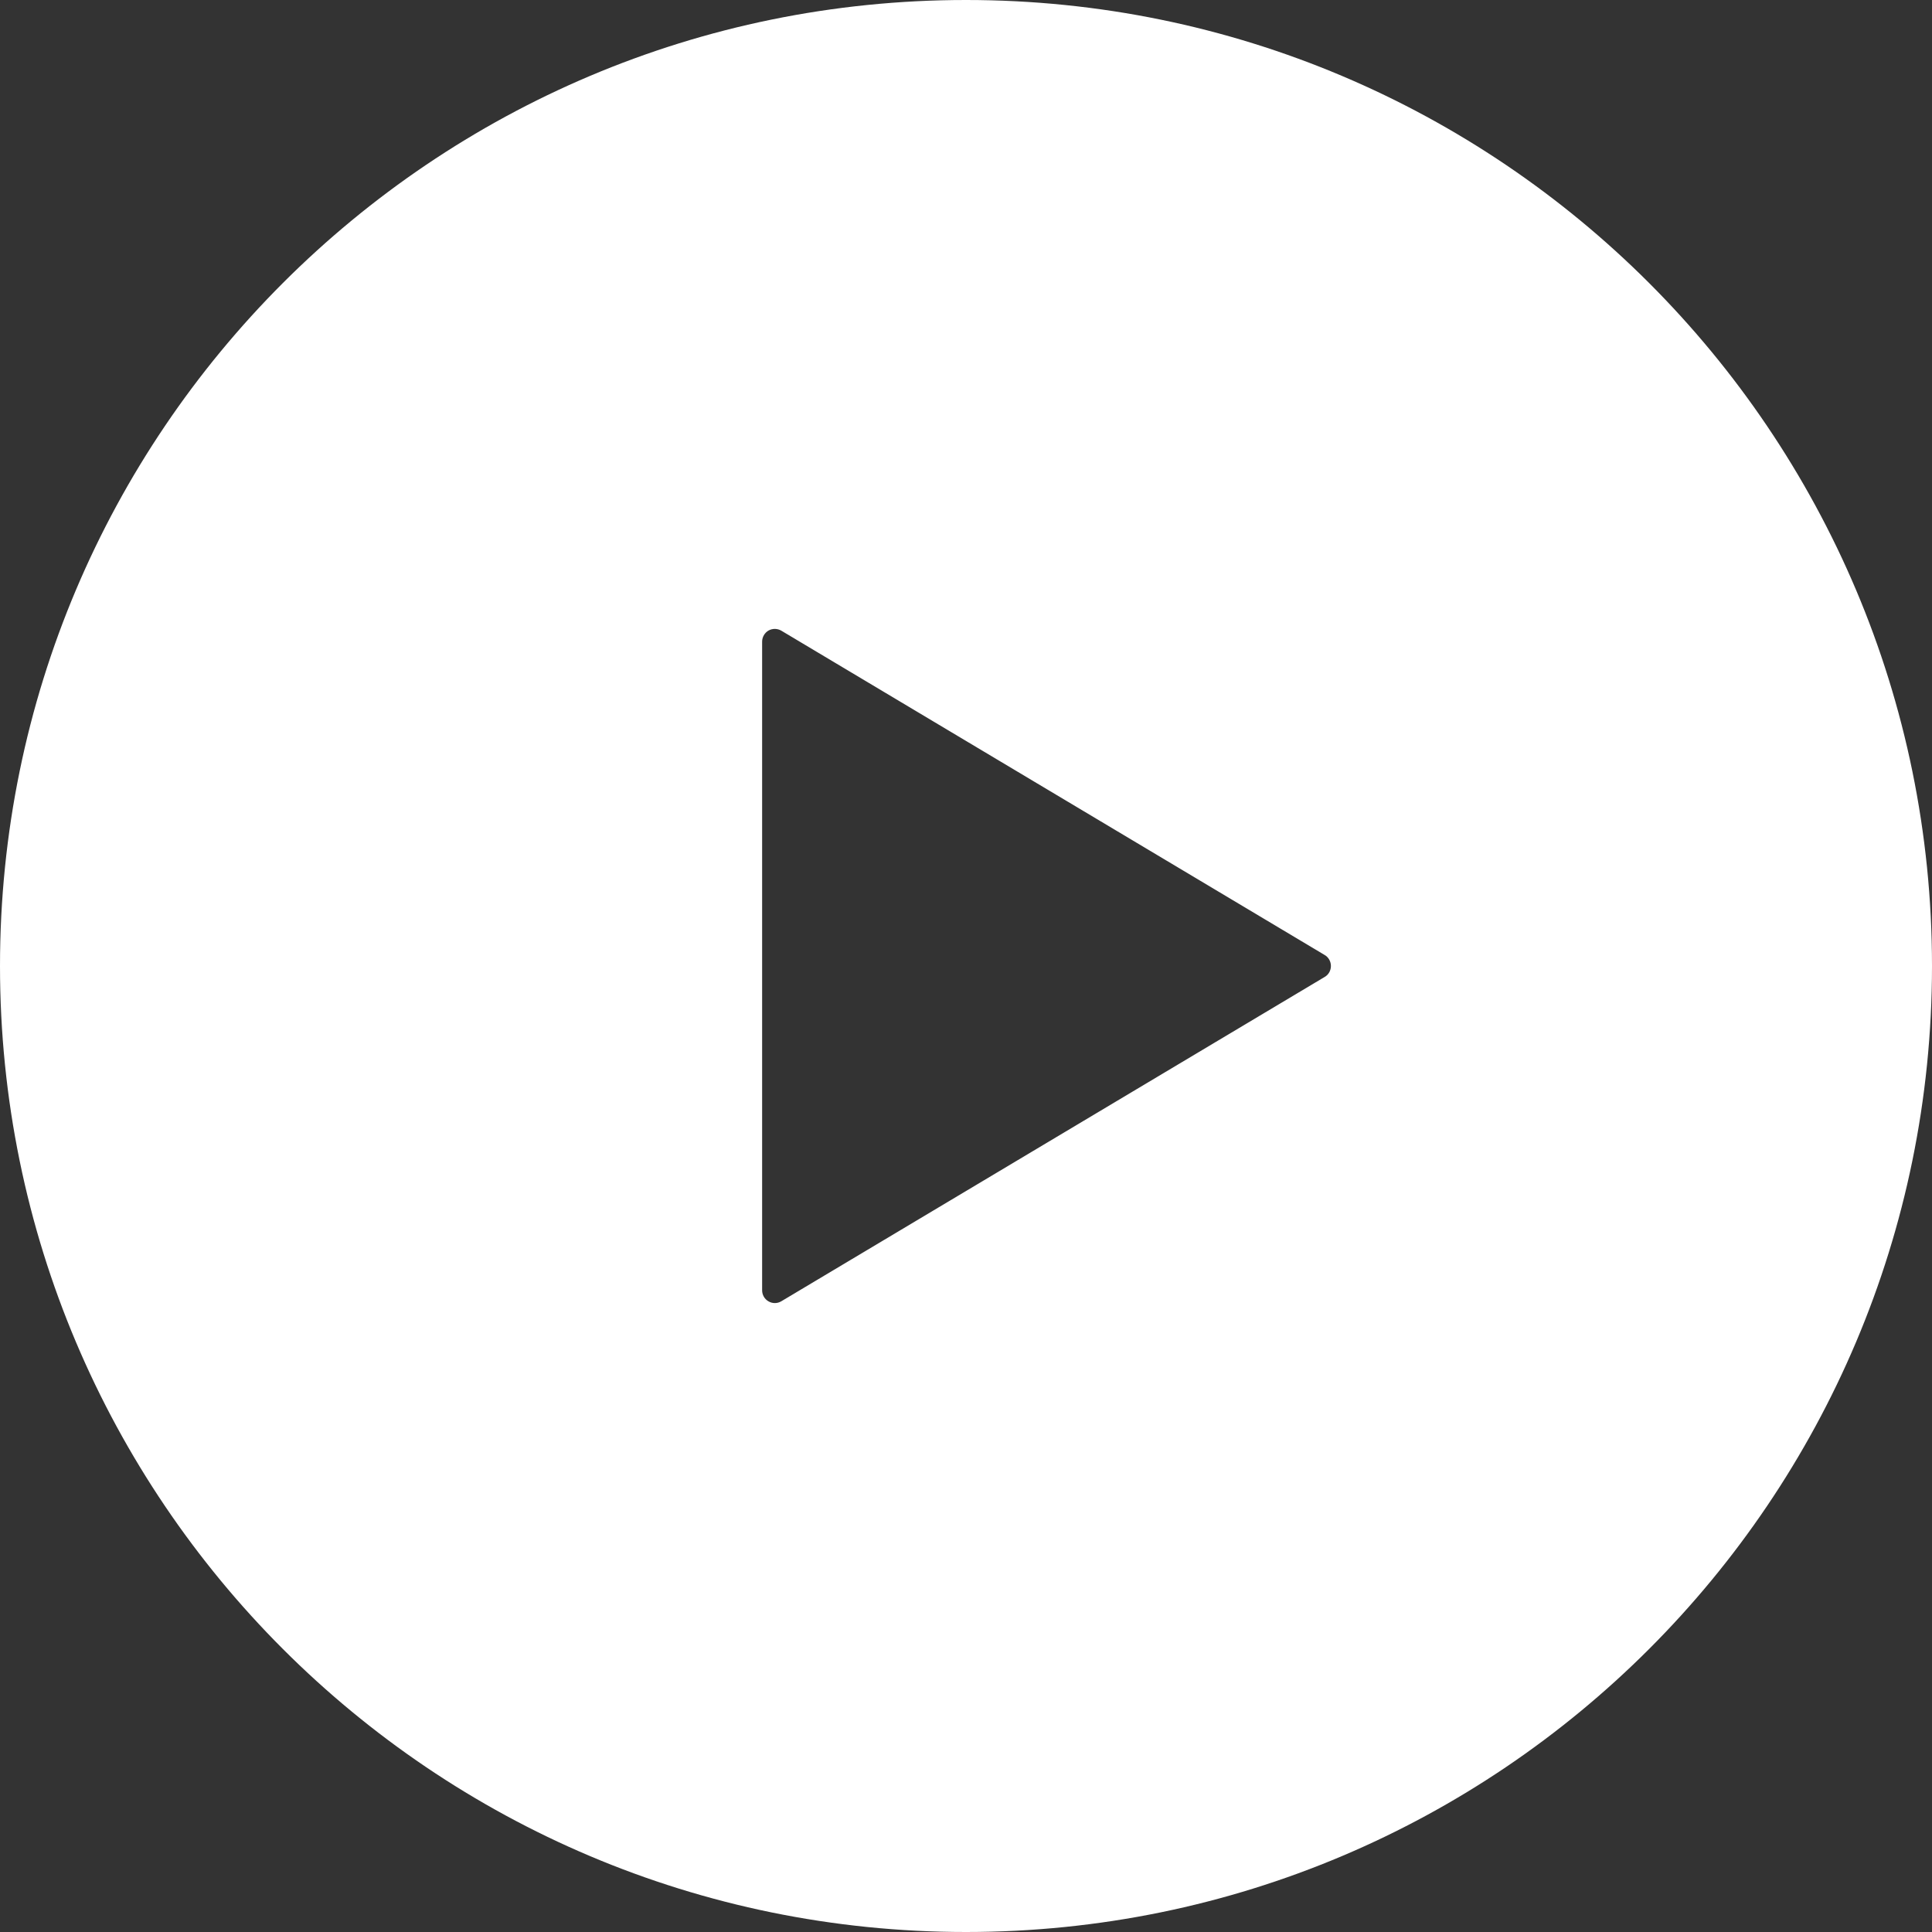 <svg width="40" height="40" viewBox="0 0 40 40" fill="none" xmlns="http://www.w3.org/2000/svg">
<rect x="0" y="0" width="40" height="40" fill="#333333" stroke="none"/>
<g clip-path="url(#clip0_7075_26127)">
<path d="M20 0C8.955 0 0 8.955 0 20C0 31.045 8.955 40 20 40C31.045 40 40 31.045 40 20C40 8.955 31.045 0 20 0ZM27.427 20.226L16.177 26.941C16.096 26.99 15.994 26.992 15.911 26.943C15.83 26.897 15.779 26.81 15.779 26.714V19.999V13.285C15.779 13.19 15.83 13.102 15.911 13.055C15.994 13.008 16.096 13.01 16.177 13.058L27.427 19.773C27.507 19.819 27.555 19.908 27.555 19.999C27.555 20.093 27.507 20.18 27.427 20.226Z" fill="white"/>
</g>
<defs>
<clipPath id="clip0_7075_26127">
<rect width="40" height="40" fill="white"/>
</clipPath>
</defs>
</svg>
